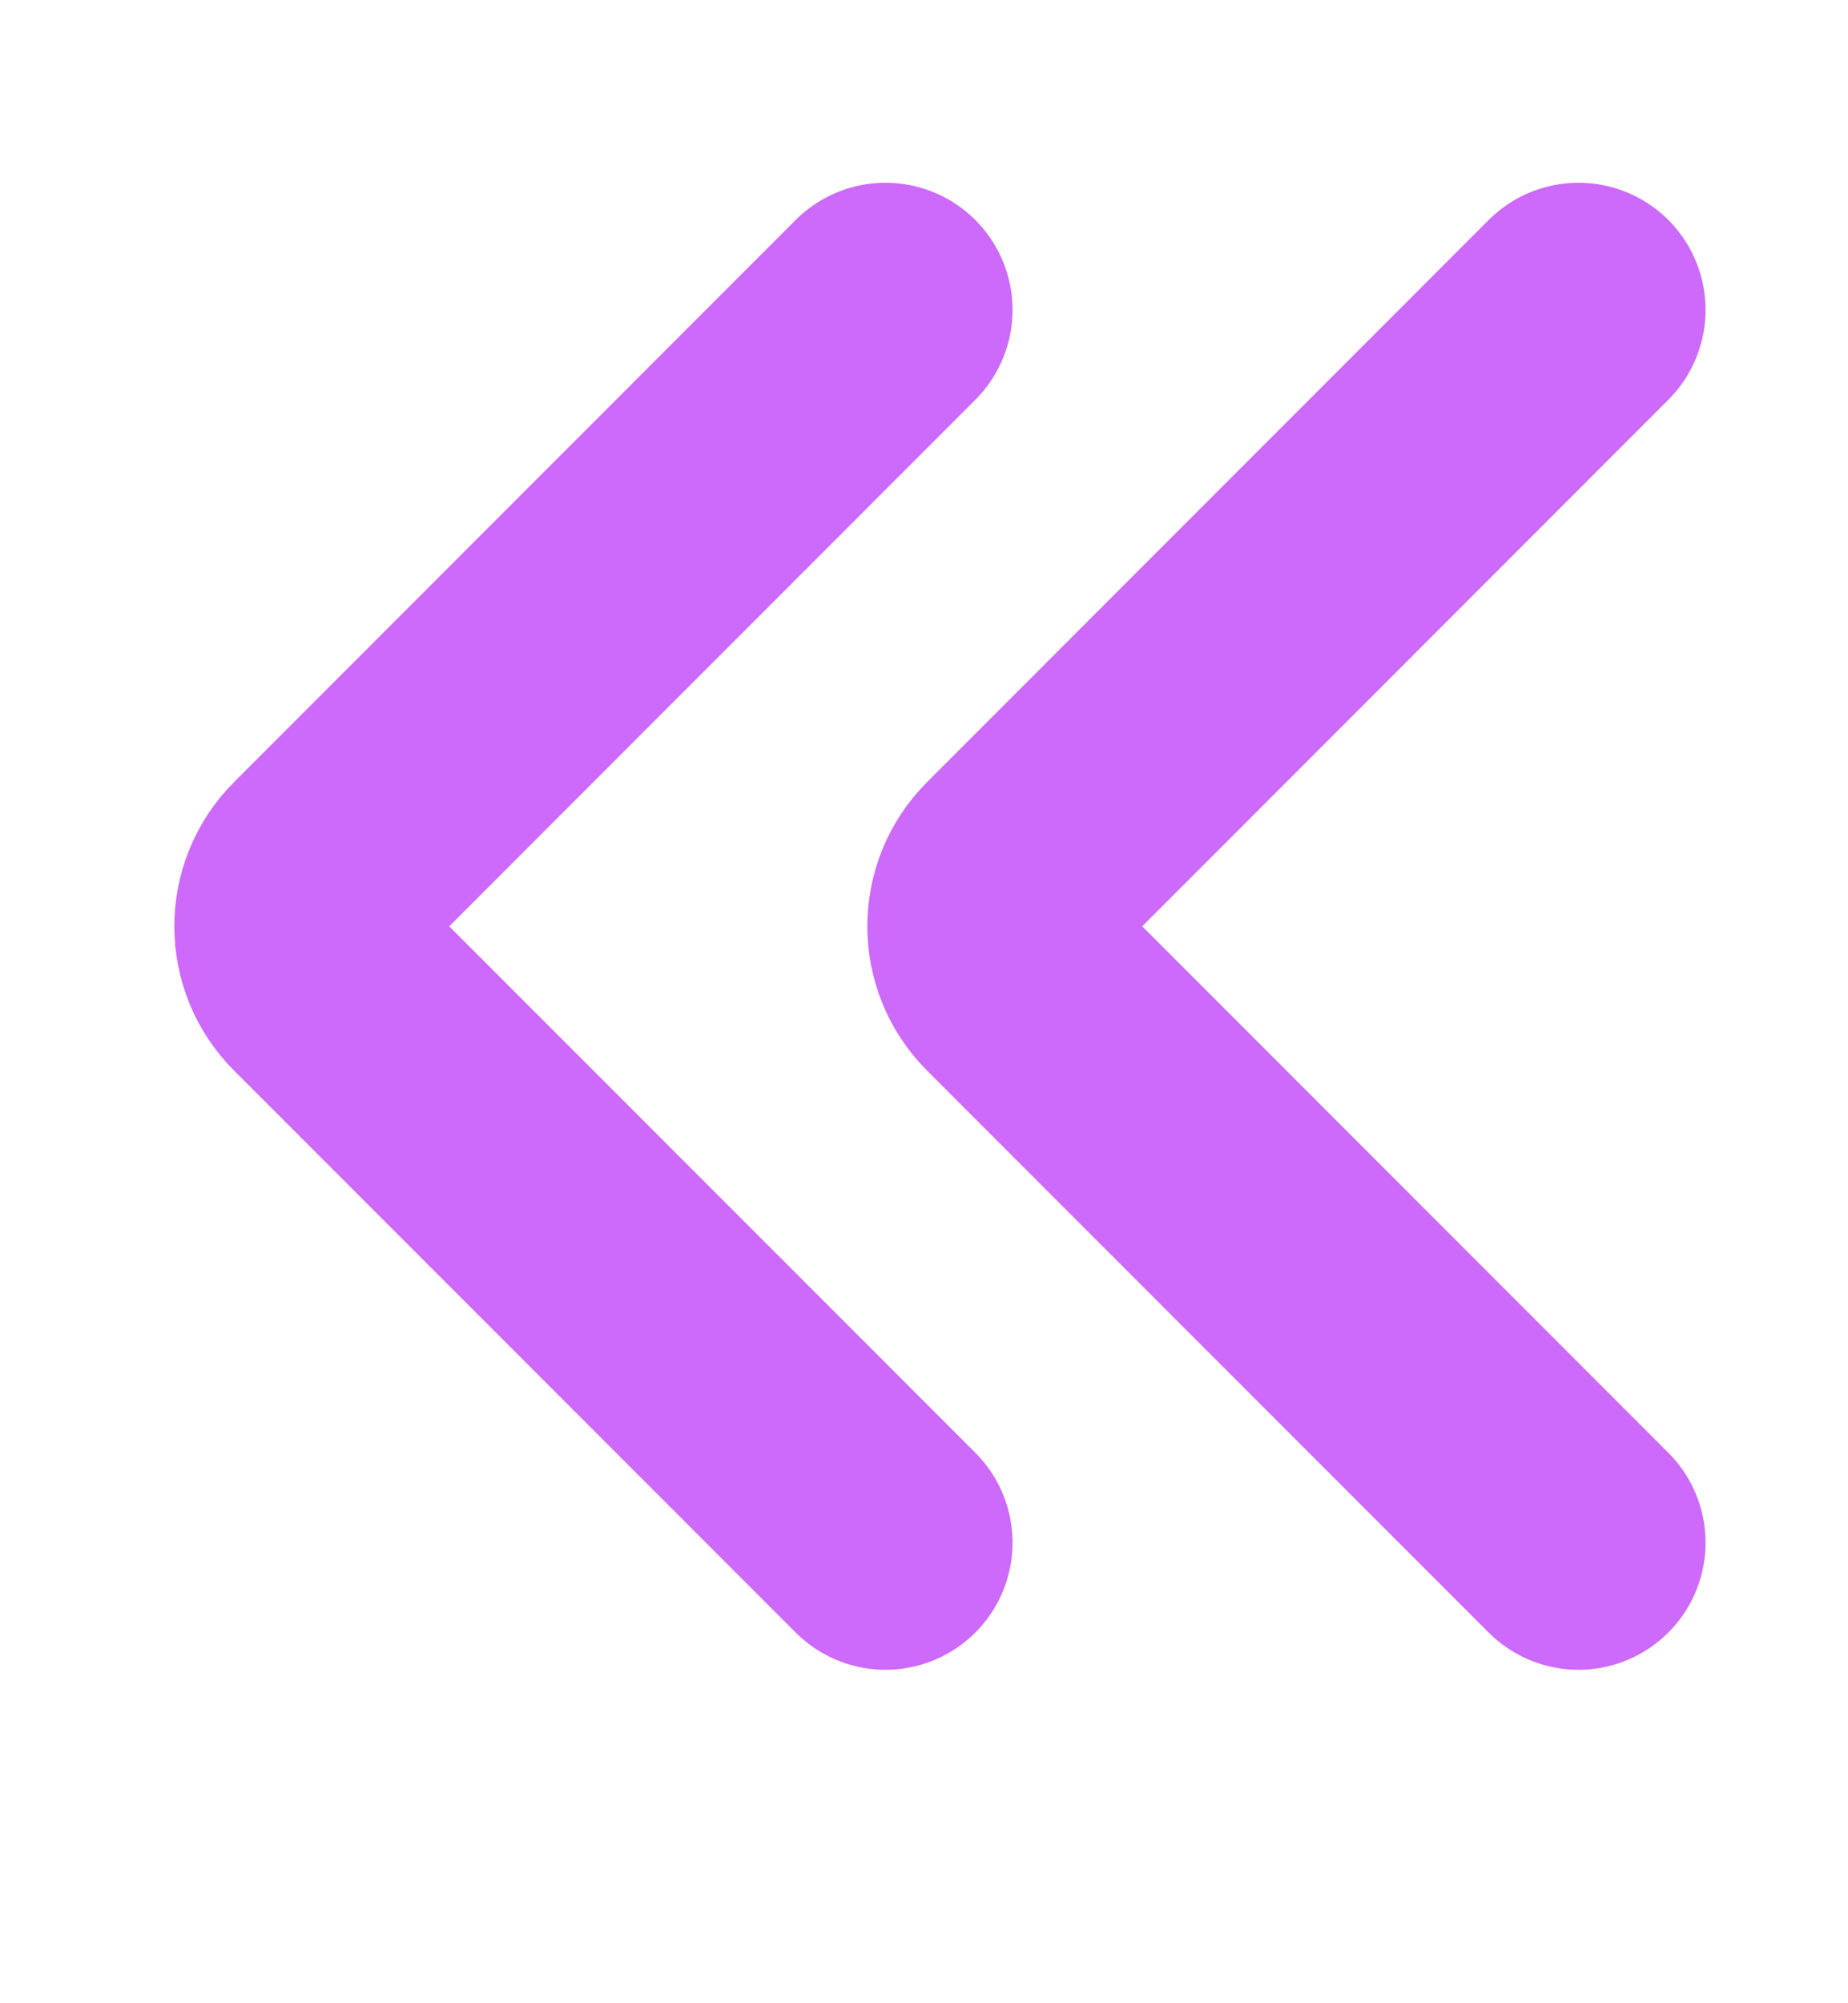 <svg width="12" height="13" viewBox="0 0 12 13" fill="none" xmlns="http://www.w3.org/2000/svg">
<path d="M5.75 2.011L2.104 5.658C1.908 5.853 1.908 6.17 2.104 6.365L5.75 10.011M10.25 2.011L6.604 5.658C6.408 5.853 6.408 6.17 6.604 6.365L10.25 10.011" stroke="#CD6AFB" stroke-width="1.65" stroke-linecap="round" stroke-linejoin="round"/>
</svg>
